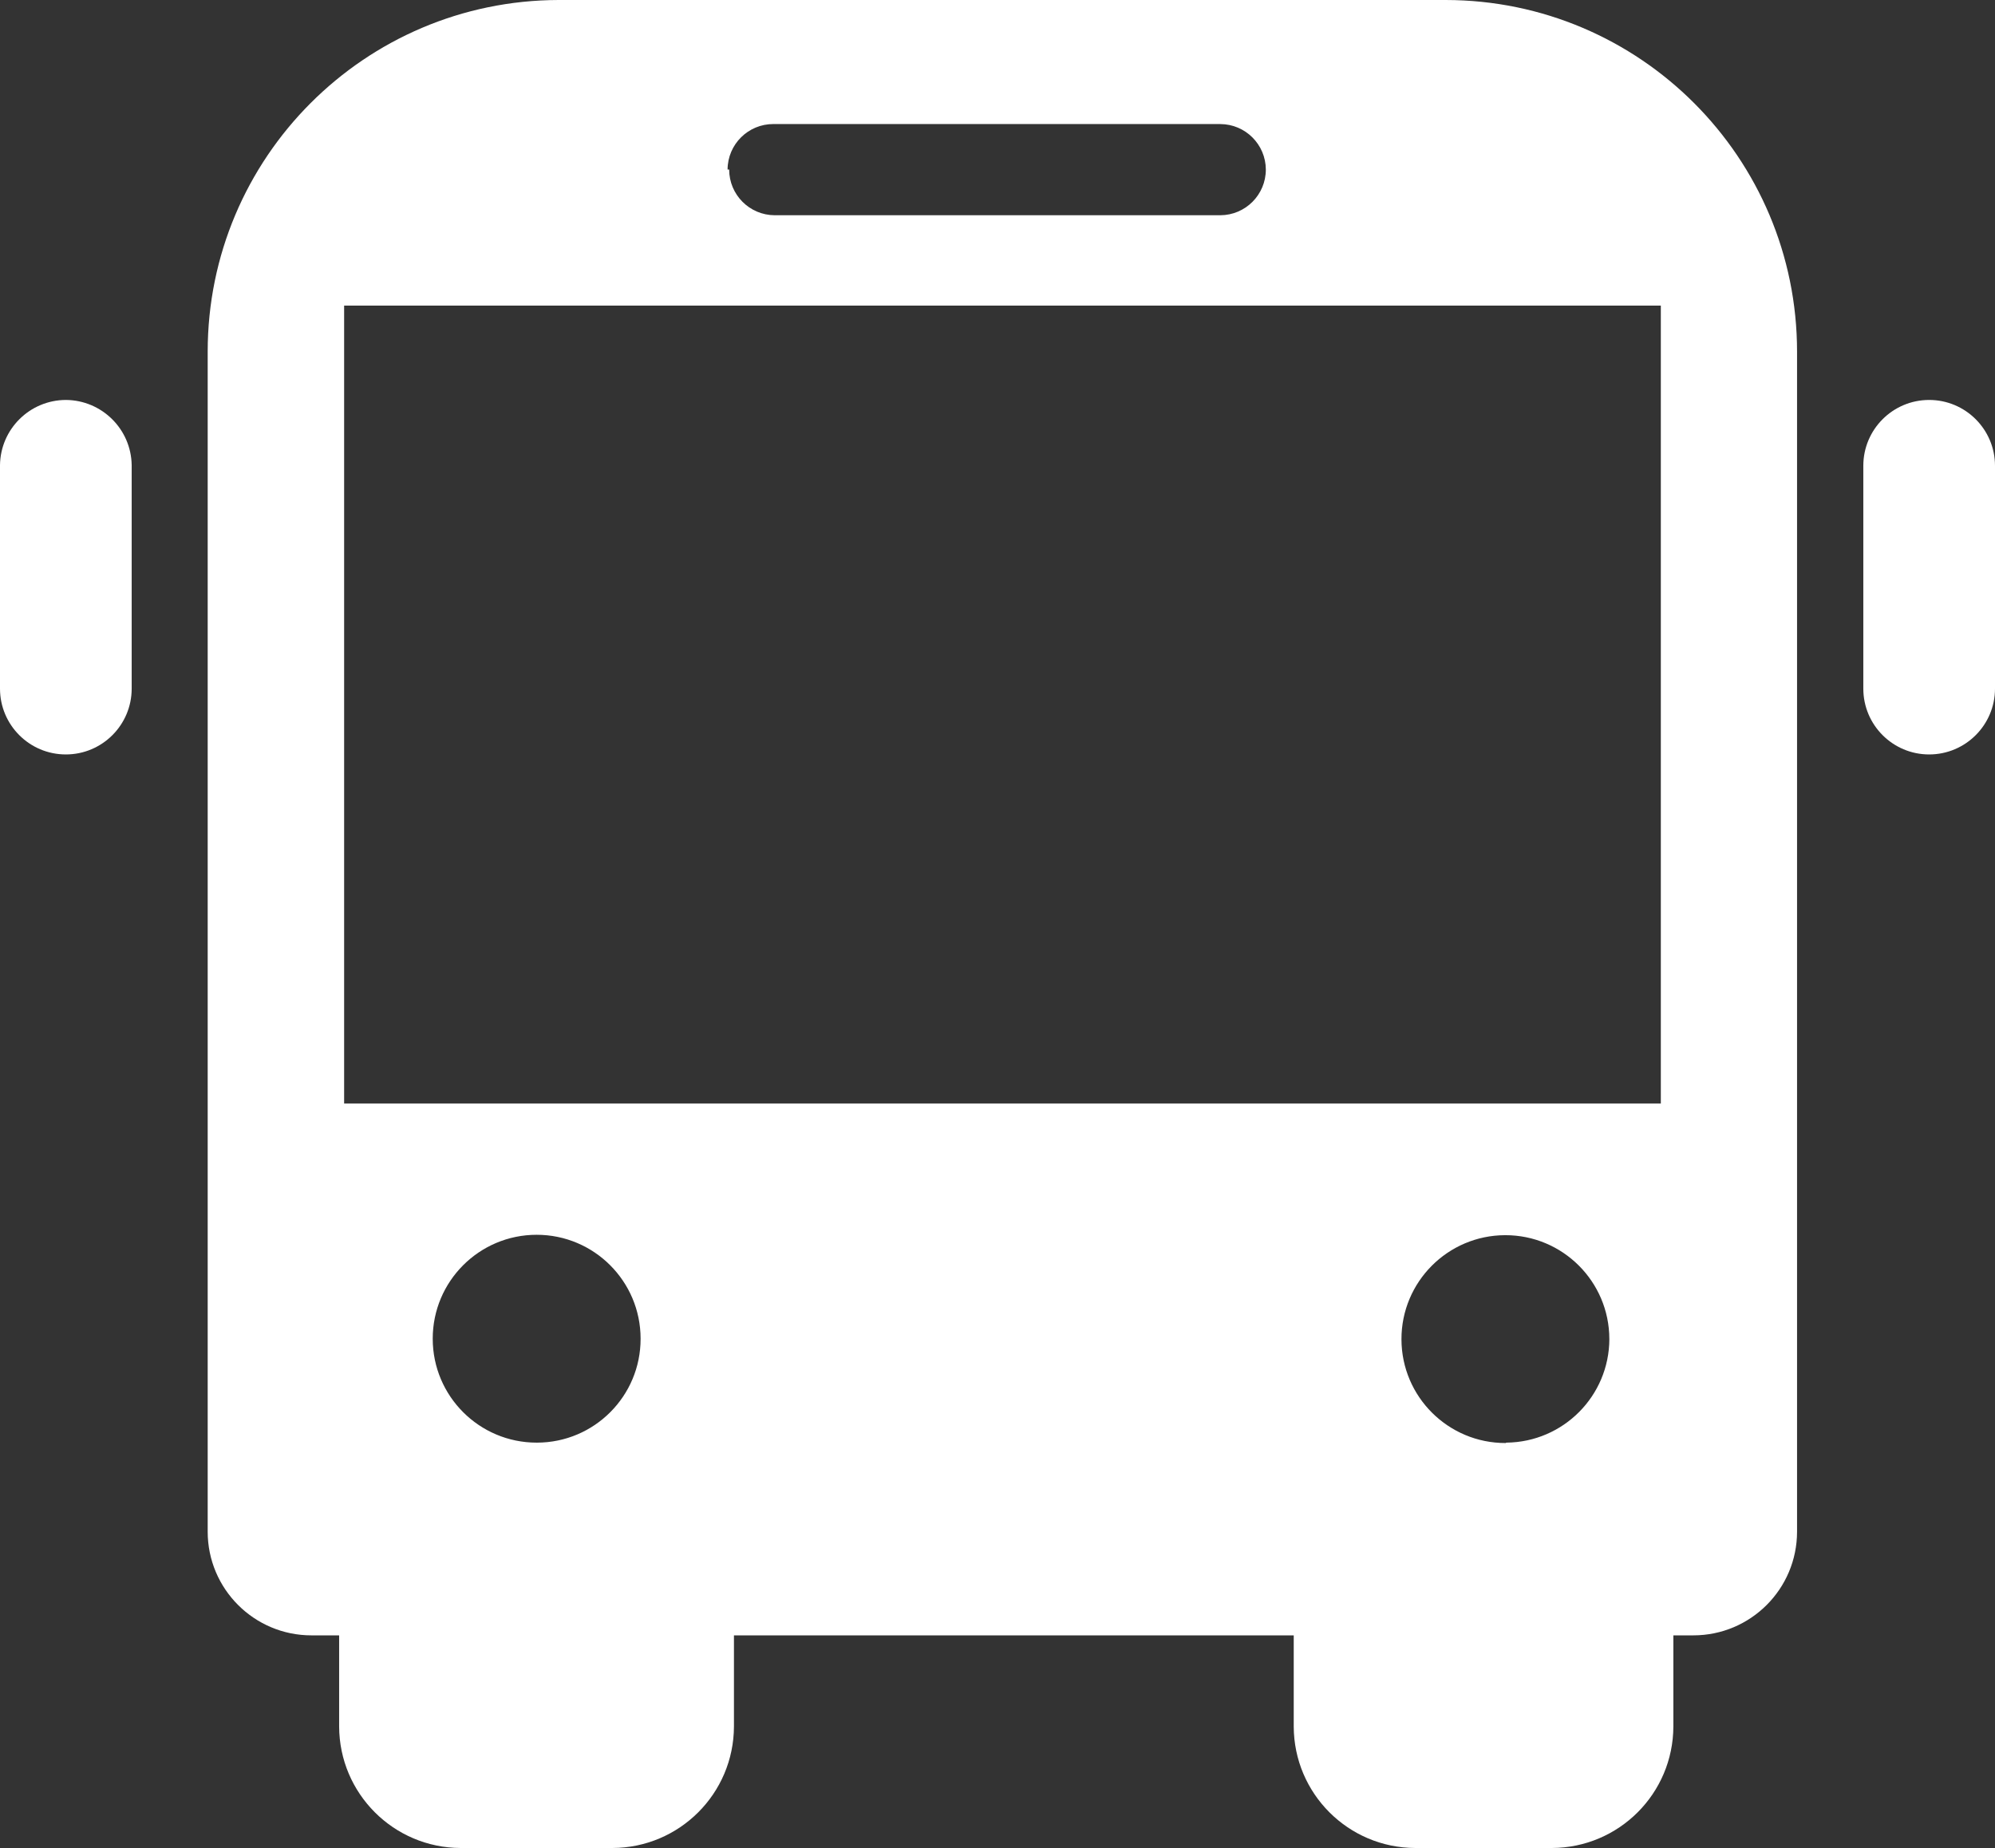 <?xml version="1.0" encoding="UTF-8"?>
<svg xmlns="http://www.w3.org/2000/svg" height="80" viewBox="0 0 86.356 80" width="86.356">
  <rect x="0" y="0" width="86.356" height="80" fill="#333333" stroke="none"/>
  <g fill="#fff">
    <path d="m62.582 0h-38.402c-8.395.019-15.19 6.83-15.19 15.225v51.079c0 2.48 2.01 4.491 4.49 4.491h1.2v3.946c.01 2.901 2.359 5.25 5.259 5.259h6.572c2.901-.009 5.25-2.359 5.259-5.259v-3.946h24.231v3.946c.009 2.901 2.358 5.25 5.259 5.259h5.915c2.901-.009 5.25-2.358 5.259-5.259v-3.946h.864c2.48 0 4.49-2.01 4.49-4.491v-51.079c0-8.402-6.806-15.215-15.207-15.225zm-29.103 5.37c.018 0.0.035 0.0.053.001h19.292c1.085.005 1.964.883 1.969 1.969 0 1.089-.88 1.973-1.969 1.978h-19.292c-1.089-.005-1.969-.889-1.969-1.978h-.069c.004-1.092.893-1.974 1.985-1.97zm-10.232 57.082h-.017c-2.485 0-4.499-2.014-4.499-4.499s2.014-4.499 4.499-4.499 4.499 2.014 4.499 4.499c.005 2.48-2.002 4.494-4.482 4.499zm46.416-4.482c-.009 2.461-1.995 4.458-4.456 4.482l-.035.017c-2.485.005-4.503-2.006-4.508-4.49s2.006-4.503 4.49-4.508 4.503 2.006 4.508 4.491v.009zm2.228-10.199h-56.995v-34.542h56.995v34.542z"></path>
    <path d="m2.85 17.314c-1.562.005-2.831 1.262-2.85 2.824v9.672c0 1.574 1.276 2.85 2.85 2.85 1.574 0 2.85-1.276 2.85-2.85v-9.672c-.023-1.56-1.29-2.815-2.85-2.824z"></path>
    <path d="m83.506 17.314c-1.574 0-2.85 1.276-2.85 2.85v9.646c0 1.574 1.276 2.85 2.85 2.85 1.574 0 2.85-1.276 2.85-2.85v-9.646c0-1.574-1.276-2.85-2.85-2.85z"></path>
  </g>
</svg>

